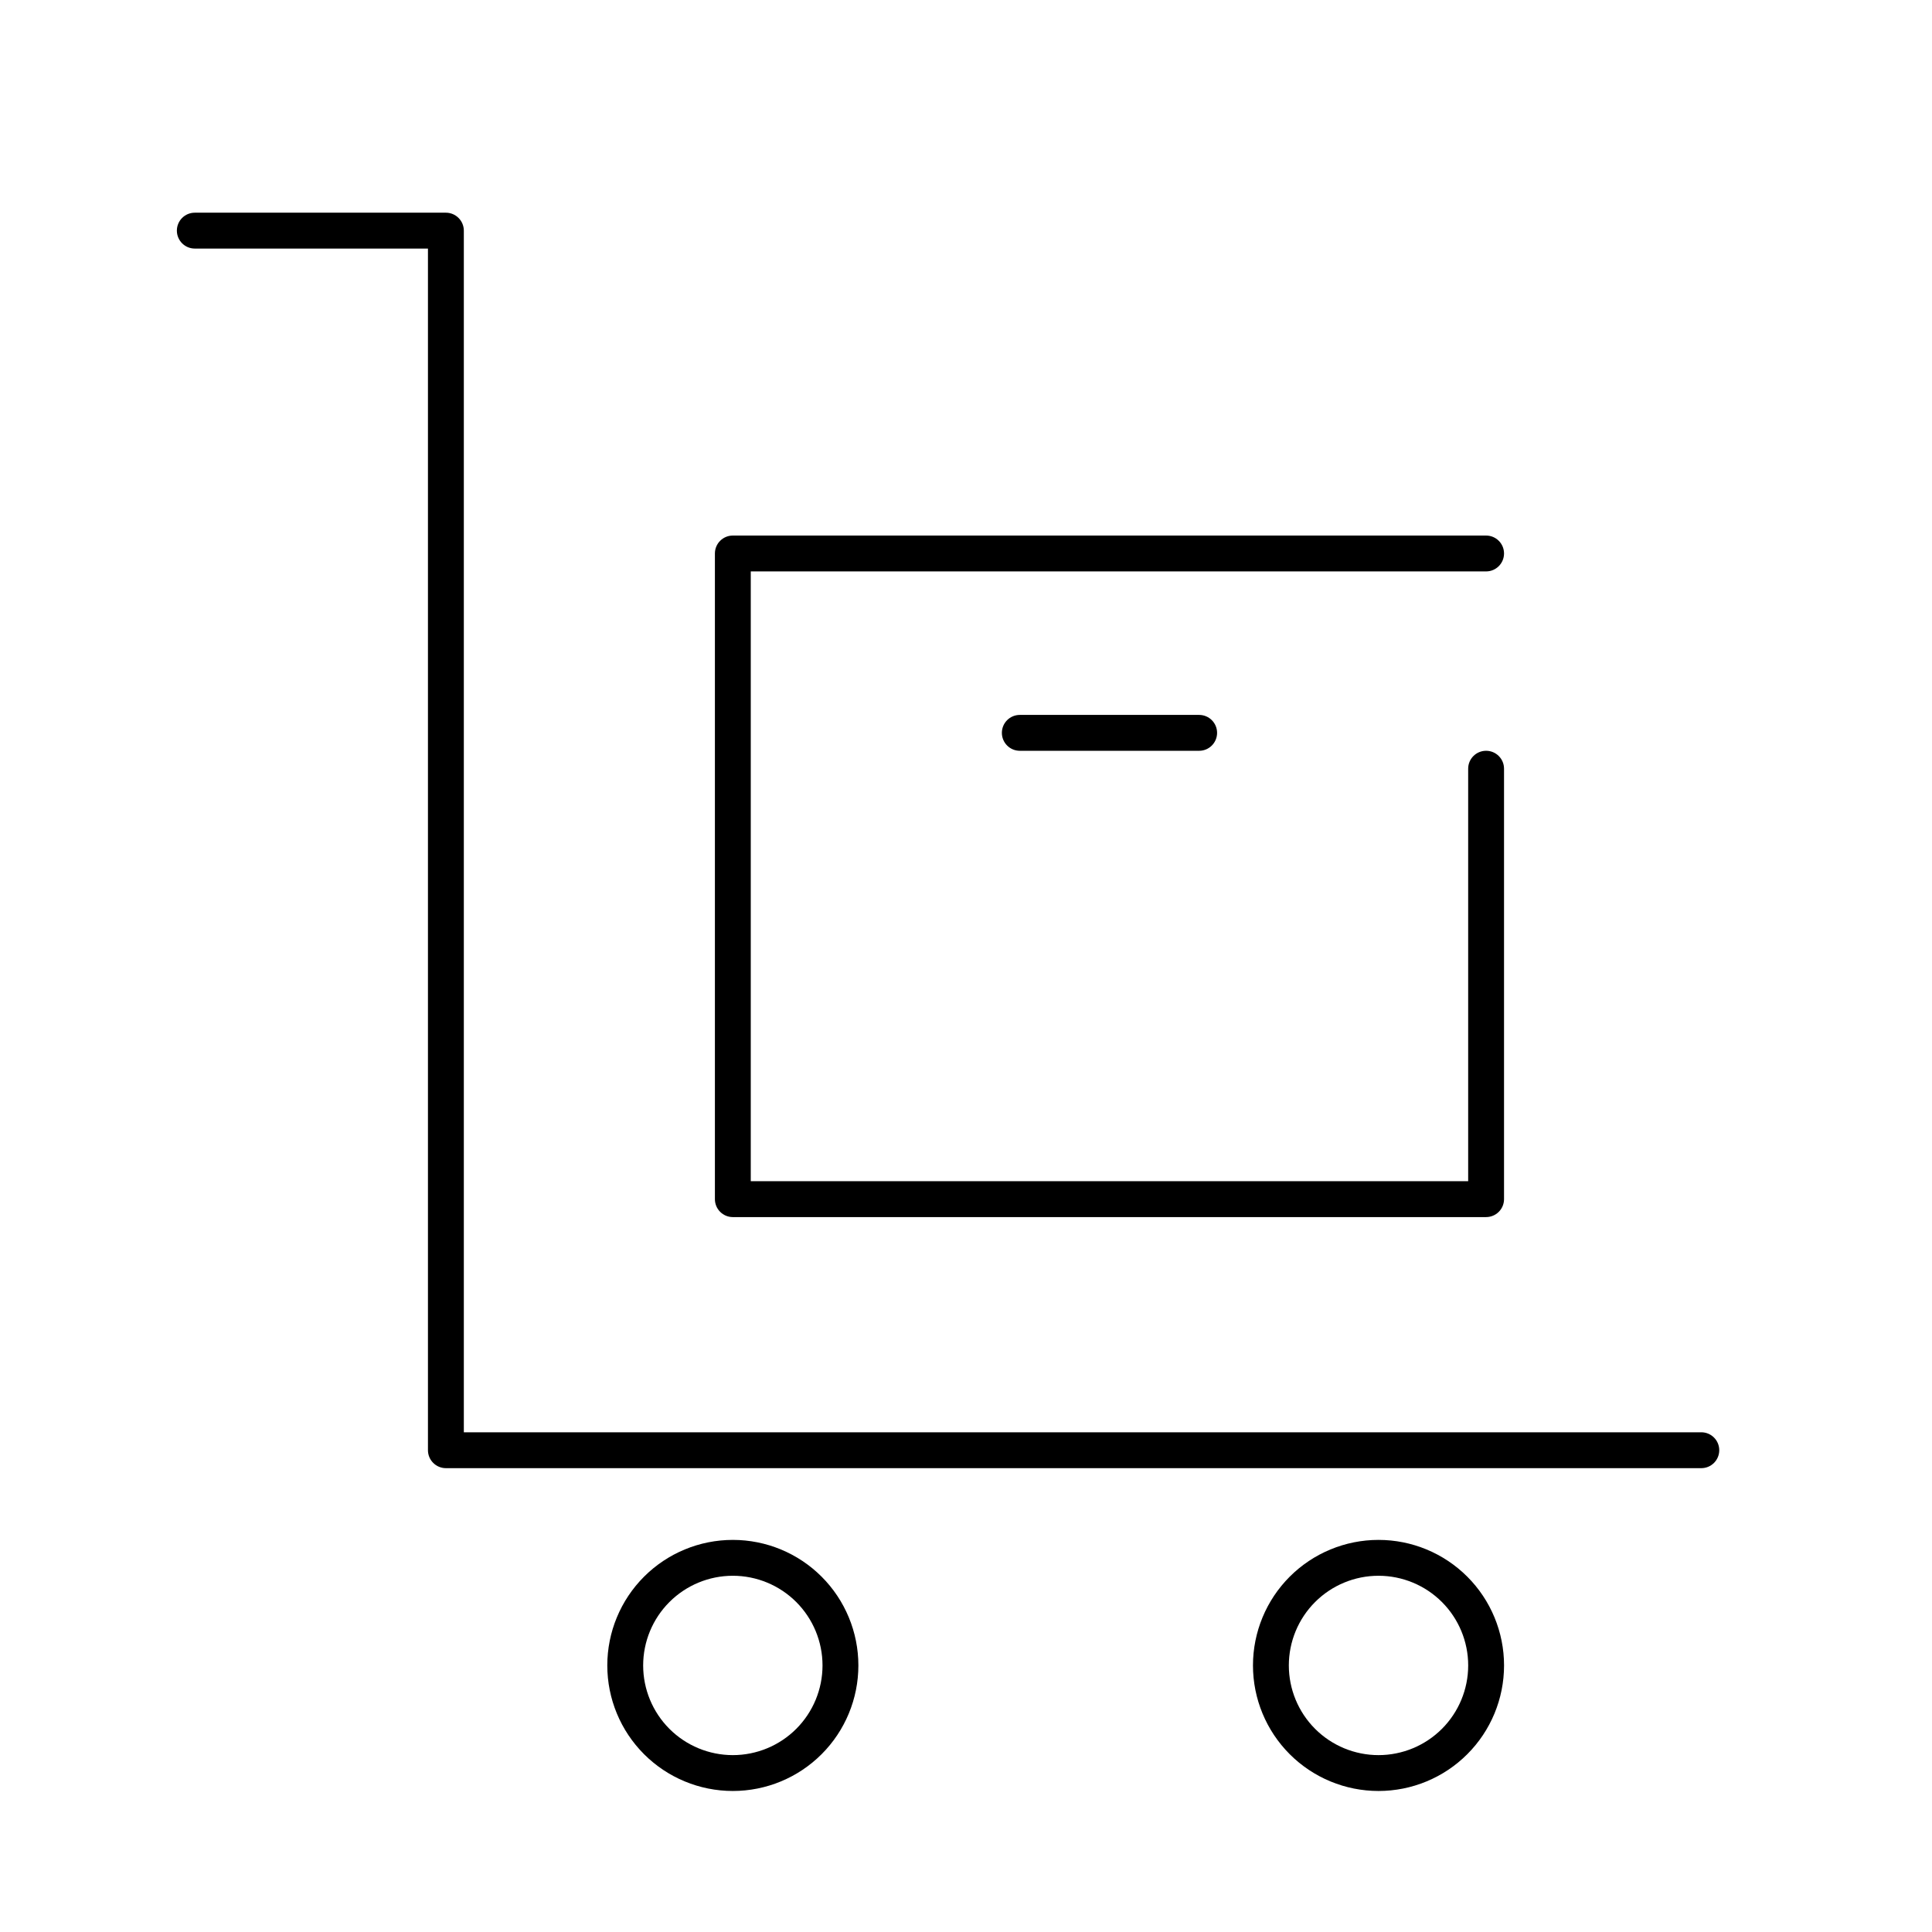 <?xml version="1.0" encoding="UTF-8"?>
<!-- Uploaded to: SVG Repo, www.svgrepo.com, Generator: SVG Repo Mixer Tools -->
<svg fill="#000000" width="800px" height="800px" version="1.1" viewBox="144 144 512 512" xmlns="http://www.w3.org/2000/svg">
 <g>
  <path d="m594.87 523.57h-327.95v-318.45c0-1.262-0.504-2.469-1.395-3.359-0.891-0.895-2.098-1.395-3.359-1.395h-66.543c-2.625 0-4.75 2.129-4.75 4.754s2.125 4.754 4.75 4.754h61.789v318.45c0 1.262 0.5 2.469 1.395 3.359 0.891 0.891 2.098 1.395 3.359 1.395h332.7c2.625 0 4.754-2.129 4.754-4.754s-2.129-4.754-4.754-4.754z"/>
  <path d="m338.21 466.54h199.62c1.262 0 2.469-0.5 3.363-1.391 0.891-0.891 1.391-2.102 1.391-3.363v-114.07c0-2.625-2.129-4.75-4.754-4.75s-4.75 2.125-4.75 4.75v109.32h-190.12v-161.6l194.87-0.004c2.625 0 4.754-2.129 4.754-4.754s-2.129-4.75-4.754-4.75h-199.62c-2.625 0-4.754 2.125-4.754 4.75v171.11c0 1.262 0.5 2.473 1.395 3.363 0.891 0.891 2.098 1.391 3.359 1.391z"/>
  <path d="m509.32 552.09c-8.824 0-17.285 3.504-23.527 9.742-6.238 6.238-9.742 14.703-9.742 23.527s3.504 17.285 9.742 23.523c6.242 6.242 14.703 9.746 23.527 9.746 8.824 0 17.285-3.504 23.523-9.746 6.242-6.238 9.746-14.699 9.746-23.523s-3.504-17.289-9.746-23.527c-6.238-6.238-14.699-9.742-23.523-9.742zm0 57.035c-6.305 0-12.348-2.504-16.805-6.961s-6.961-10.504-6.961-16.805c0-6.305 2.504-12.348 6.961-16.805 4.457-4.457 10.5-6.961 16.805-6.961 6.301 0 12.348 2.504 16.805 6.961 4.457 4.457 6.961 10.5 6.961 16.805 0 6.301-2.504 12.348-6.961 16.805-4.457 4.457-10.504 6.961-16.805 6.961z"/>
  <path d="m338.21 552.09c-8.824 0-17.285 3.504-23.527 9.742-6.238 6.238-9.742 14.703-9.742 23.527s3.504 17.285 9.742 23.523c6.242 6.242 14.703 9.746 23.527 9.746 8.824 0 17.285-3.504 23.523-9.746 6.242-6.238 9.746-14.699 9.746-23.523s-3.504-17.289-9.746-23.527c-6.238-6.238-14.699-9.742-23.523-9.742zm0 57.035c-6.305 0-12.348-2.504-16.805-6.961s-6.961-10.504-6.961-16.805c0-6.305 2.504-12.348 6.961-16.805 4.457-4.457 10.5-6.961 16.805-6.961 6.301 0 12.348 2.504 16.805 6.961 4.457 4.457 6.961 10.5 6.961 16.805 0 6.301-2.504 12.348-6.961 16.805s-10.504 6.961-16.805 6.961z"/>
  <path d="m414.26 333.46c-2.625 0-4.754 2.129-4.754 4.754s2.129 4.754 4.754 4.754h47.527c2.625 0 4.754-2.129 4.754-4.754s-2.129-4.754-4.754-4.754z"/>
 </g>
</svg>